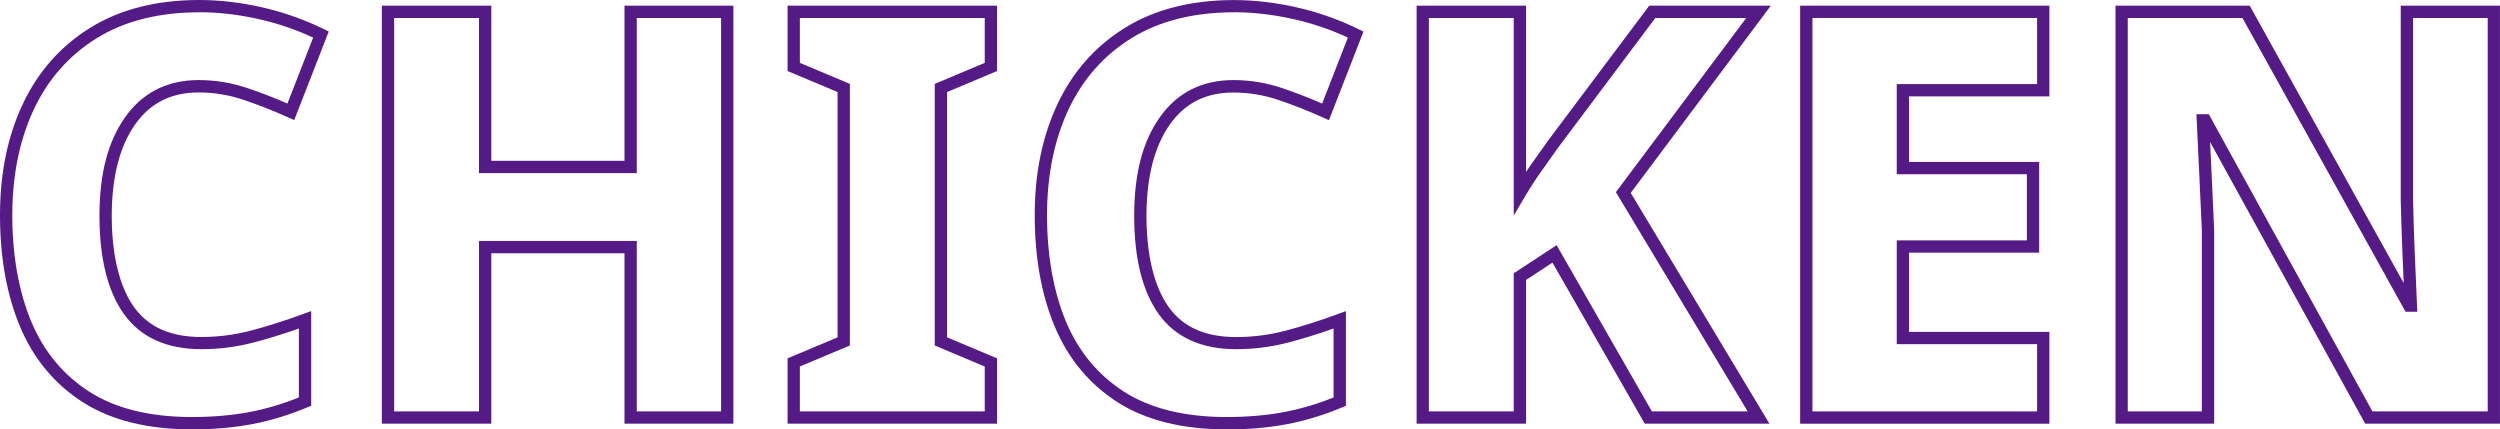 <?xml version="1.0" encoding="UTF-8"?>
<svg id="b" data-name="圖層 2" xmlns="http://www.w3.org/2000/svg" width="813.67" height="139.75" viewBox="0 0 813.67 139.75">
  <defs>
    <style>
      .d {
        fill: #541b86;
      }
    </style>
  </defs>
  <g id="c" data-name="圖層 3">
    <g>
      <path class="d" d="M62.48,139.75c-14.38,0-26.32-2.97-35.48-8.82-9.18-5.86-16.07-14.13-20.46-24.58C2.2,96.03,0,83.83,0,70.06s2.49-25.72,7.4-36.17c4.95-10.54,12.36-18.92,22.03-24.89C39.08,3.02,51,0,64.88,0c6.52,0,13.36,.79,20.32,2.36,6.96,1.57,13.74,3.96,20.14,7.09l1.65,.81-11.23,28.83-1.92-.86c-4.85-2.18-9.77-4.12-14.61-5.75-4.7-1.59-9.59-2.39-14.53-2.39-9.01,0-15.79,3.41-20.74,10.43-5.03,7.14-7.59,17.15-7.59,29.73s2.43,22.92,7.21,29.63c4.7,6.59,11.91,9.8,22.04,9.8,5.35,0,10.72-.69,15.95-2.06,5.32-1.39,11.04-3.2,17.02-5.4l2.69-.99v30.83l-1.23,.51c-6.01,2.51-12.09,4.35-18.06,5.48-5.95,1.13-12.52,1.7-19.51,1.7ZM64.88,4c-13.12,0-24.34,2.82-33.35,8.39-8.99,5.56-15.89,13.36-20.51,23.19-4.66,9.92-7.02,21.52-7.02,34.47s2.09,24.92,6.22,34.73c4.07,9.68,10.44,17.34,18.93,22.76,8.51,5.44,19.72,8.19,33.32,8.19,6.75,0,13.06-.55,18.77-1.63,5.3-1,10.68-2.6,16.03-4.74v-22.44c-5.13,1.81-10.06,3.33-14.69,4.54-5.56,1.45-11.27,2.19-16.96,2.19-11.36,0-19.88-3.86-25.3-11.47-5.28-7.4-7.95-18.15-7.95-31.95s2.8-24.21,8.32-32.04c5.67-8.05,13.75-12.13,24.01-12.13,5.37,0,10.69,.88,15.8,2.6,4.33,1.46,8.71,3.15,13.05,5.04l8.37-21.47c-5.63-2.61-11.54-4.62-17.6-5.99-6.67-1.5-13.21-2.26-19.44-2.26Z"/>
      <path class="d" d="M238.69,137.9h-35.44v-55.48h-43.35v55.48h-35.62V1.85h35.62V52.34h43.35V1.85h35.44V137.9Zm-31.44-4h27.44V5.85h-27.44V56.34h-51.35V5.85h-27.62V133.9h27.62v-55.48h51.35v55.48Z"/>
      <path class="d" d="M324.5,137.9h-68.17v-21.27l16.27-6.84V29.96l-16.27-6.84V1.85h68.17V23.12l-16.27,6.84V109.79l16.27,6.84v21.27Zm-64.17-4h60.17v-14.61l-16.27-6.84V27.3l16.27-6.84V5.85h-60.17v14.61l16.27,6.84V112.44l-16.27,6.84v14.61Z"/>
      <path class="d" d="M399.25,139.75c-14.38,0-26.32-2.97-35.48-8.82-9.18-5.86-16.07-14.13-20.46-24.58-4.34-10.31-6.54-22.52-6.54-36.28s2.49-25.72,7.4-36.17c4.95-10.54,12.36-18.92,22.03-24.89,9.65-5.97,21.58-8.99,35.45-8.99,6.52,0,13.36,.79,20.32,2.36,6.96,1.57,13.74,3.96,20.14,7.09l1.65,.81-11.23,28.83-1.92-.86c-4.85-2.18-9.77-4.12-14.61-5.75-4.7-1.59-9.59-2.39-14.53-2.39-9.01,0-15.79,3.41-20.74,10.43-5.03,7.14-7.59,17.15-7.59,29.73s2.43,22.92,7.21,29.63c4.7,6.59,11.91,9.8,22.04,9.8,5.35,0,10.72-.69,15.95-2.06,5.32-1.39,11.04-3.2,17.02-5.4l2.69-.99v30.83l-1.23,.51c-6.01,2.51-12.09,4.35-18.06,5.48-5.95,1.13-12.52,1.7-19.51,1.7Zm2.4-135.75c-13.12,0-24.34,2.82-33.35,8.39-8.99,5.56-15.89,13.36-20.51,23.19-4.66,9.92-7.02,21.52-7.02,34.47s2.09,24.92,6.22,34.73c4.07,9.68,10.44,17.34,18.93,22.76,8.51,5.44,19.72,8.19,33.32,8.19,6.75,0,13.06-.55,18.77-1.63,5.3-1,10.68-2.6,16.03-4.74v-22.44c-5.13,1.81-10.06,3.33-14.69,4.54-5.56,1.45-11.27,2.19-16.96,2.19-11.36,0-19.88-3.86-25.3-11.47-5.28-7.4-7.95-18.15-7.95-31.95s2.8-24.21,8.32-32.04c5.67-8.05,13.75-12.13,24.01-12.13,5.37,0,10.69,.88,15.8,2.6,4.33,1.46,8.71,3.15,13.05,5.04l8.37-21.47c-5.63-2.61-11.54-4.62-17.6-5.99-6.67-1.5-13.21-2.26-19.44-2.26Z"/>
      <path class="d" d="M575.89,137.9h-40.57l-30.04-52.43-8.6,5.64v46.79h-35.62V1.85h35.62V55.93c.53-.79,1.08-1.59,1.64-2.38,1.91-2.71,3.8-5.37,5.65-7.96L536.77,1.85h39.58l-45.6,60.93,45.15,75.12Zm-38.26-4h31.18l-42.89-71.36,42.43-56.69h-29.59l-31.58,42.11c-1.82,2.55-3.7,5.2-5.61,7.9-1.87,2.65-3.62,5.35-5.18,8l-3.72,6.3V5.85h-27.62V133.9h27.62v-44.95l13.96-9.16,31,54.1Z"/>
      <path class="d" d="M667.01,137.9h-81.12V1.85h81.12V31.37h-45.68v21.34h42.35v29.52h-42.35v25.78h45.68v29.89Zm-77.12-4h73.12v-21.89h-45.68v-33.78h42.35v-21.52h-42.35V27.37h45.68V5.85h-73.12V133.9Z"/>
      <path class="d" d="M813.67,137.9h-43.87l-50.49-91.69c.16,3.32,.32,6.83,.5,10.53,.31,6.48,.58,12.49,.83,18.04v63.12h-32.11V1.85h43.68l50.12,90.29c-.14-3.11-.27-6.35-.41-9.7-.25-6.1-.44-11.93-.56-17.33V1.85h32.3V137.9Zm-41.51-4h37.51V5.85h-24.3v59.22c.12,5.33,.31,11.14,.55,17.21,.25,6.1,.49,11.8,.74,17.1l.1,2.09h-3.83L729.85,5.85h-37.33V133.9h24.11v-59.03c-.25-5.46-.52-11.47-.83-17.94-.31-6.47-.59-12.36-.83-17.66l-.1-2.09h4.02l53.26,96.72Z"/>
    </g>
  </g>
</svg>